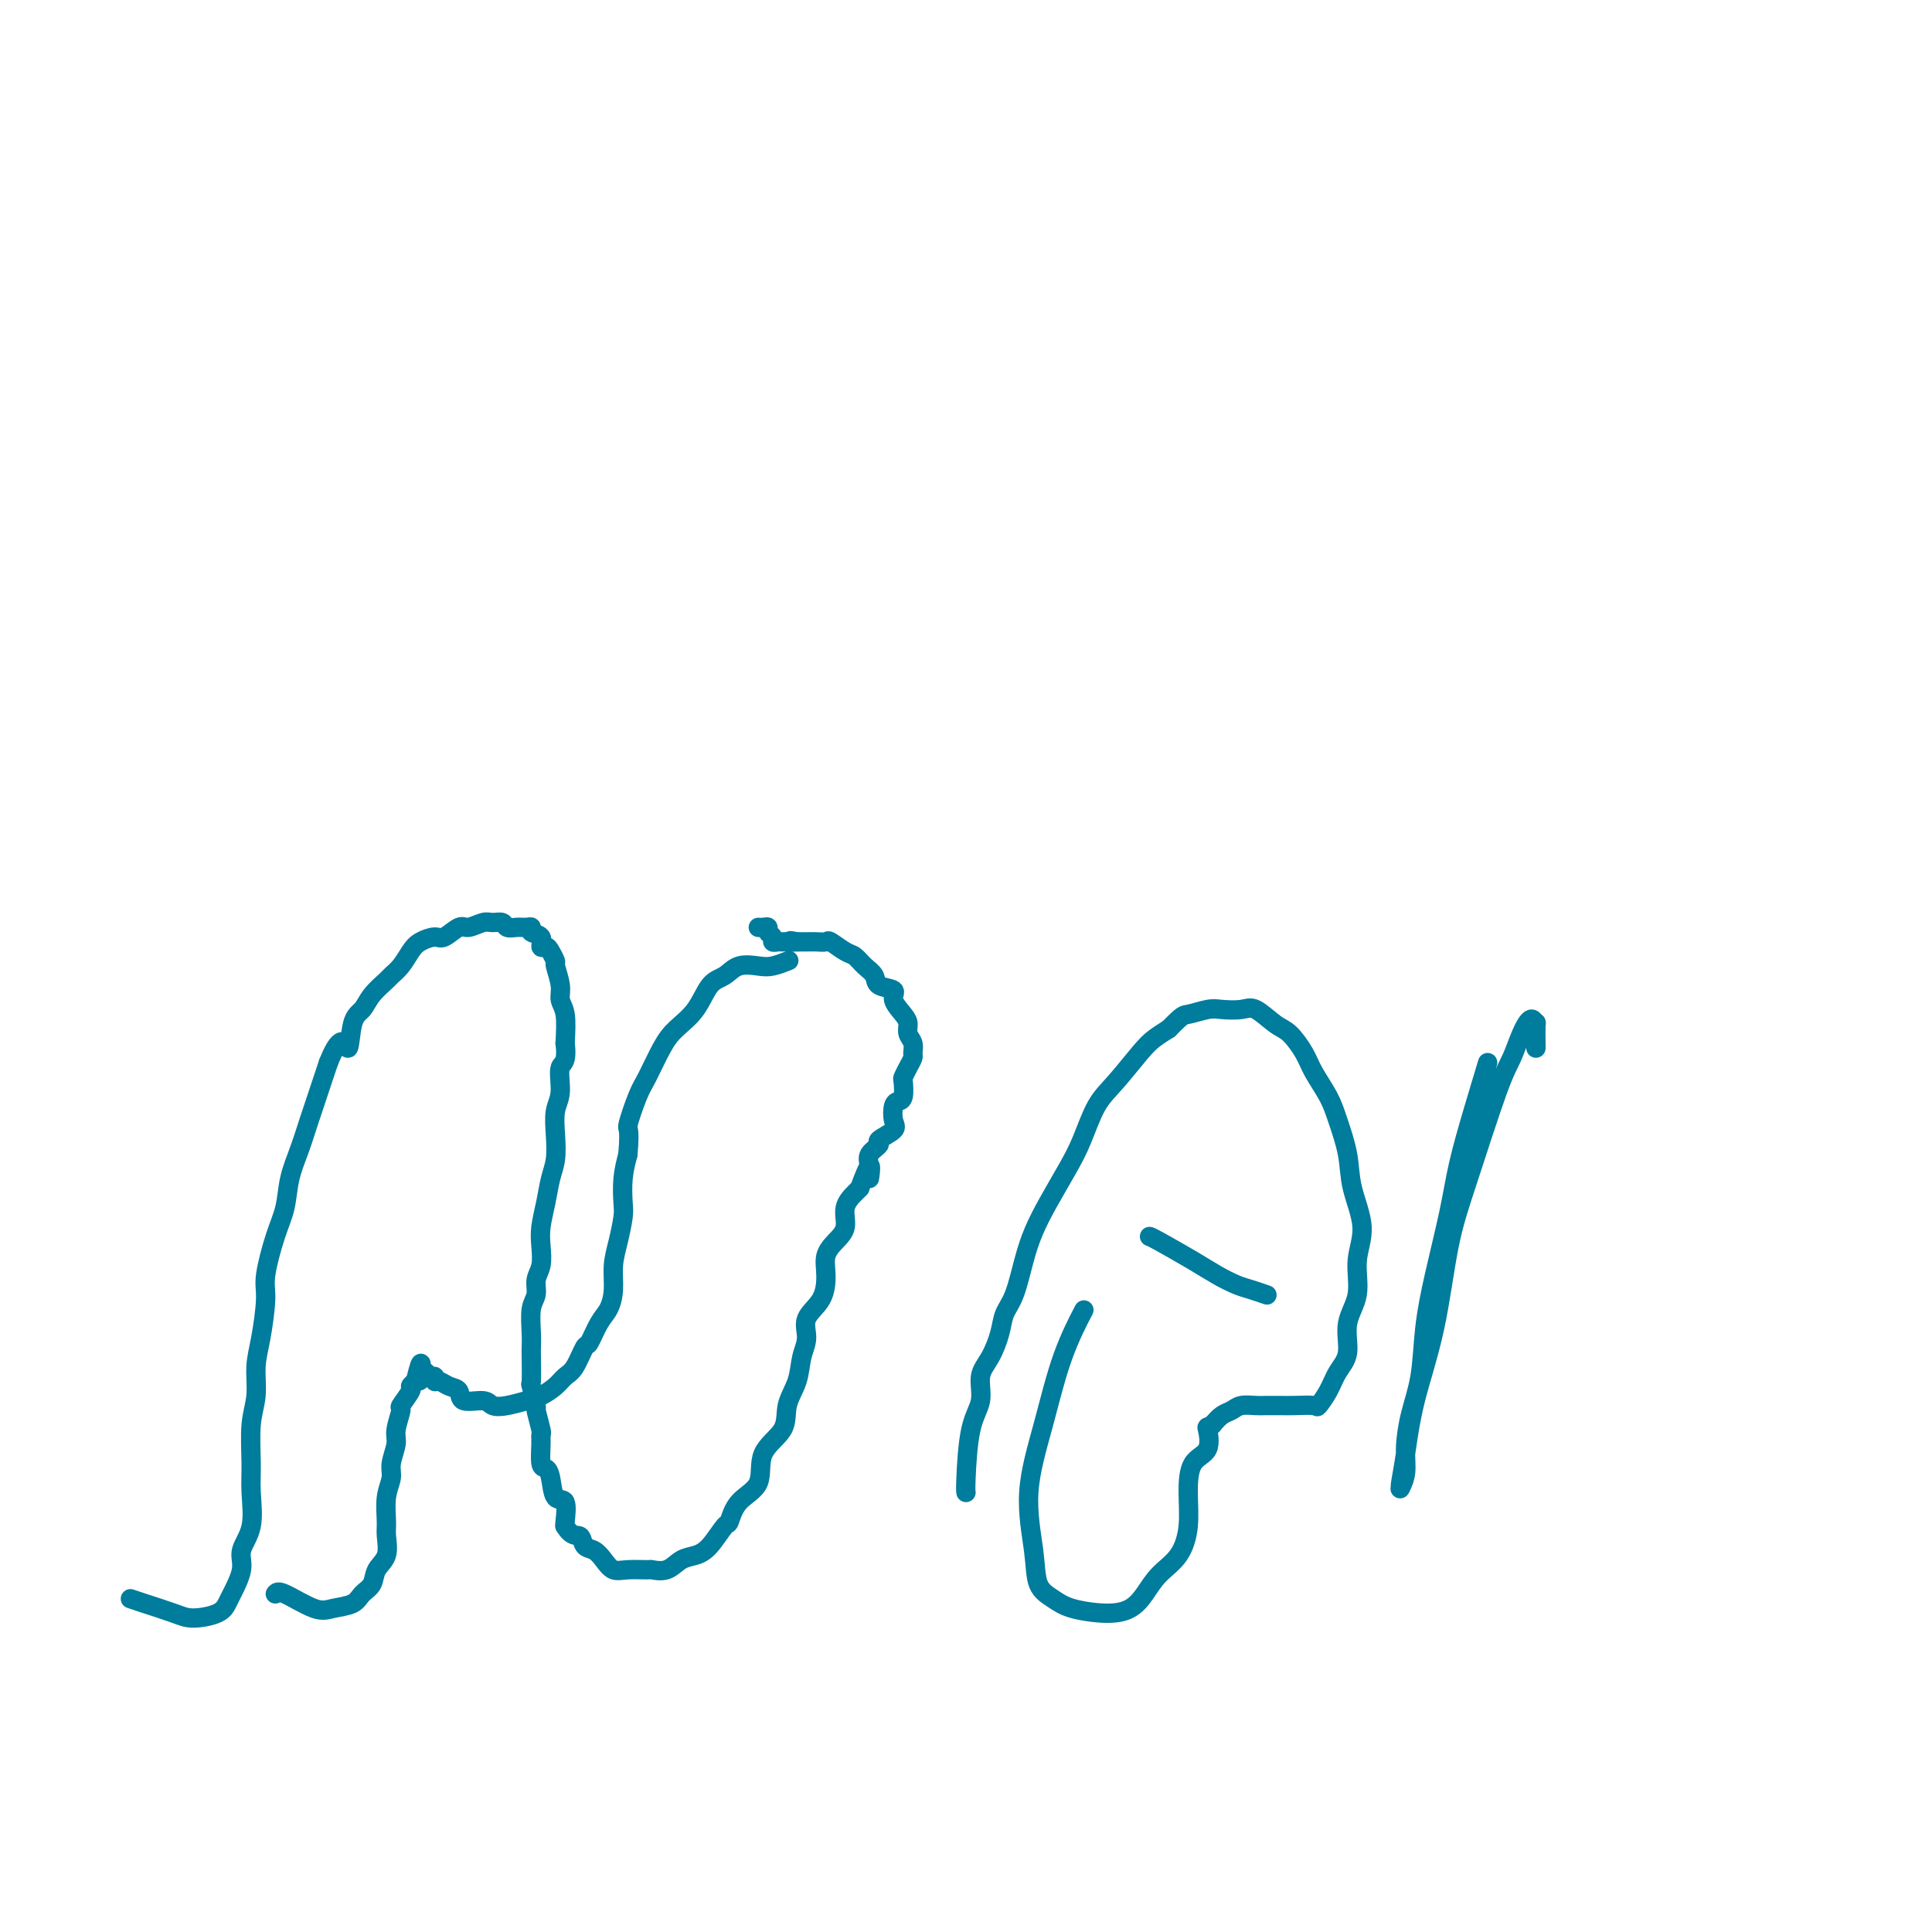<svg viewBox='0 0 400 400' version='1.1' xmlns='http://www.w3.org/2000/svg' xmlns:xlink='http://www.w3.org/1999/xlink'><g fill='none' stroke='#007C9C' stroke-width='4' stroke-linecap='round' stroke-linejoin='round'><path d='M27,331c0.673,0.231 1.347,0.462 3,1c1.653,0.538 4.287,1.385 6,2c1.713,0.615 2.506,1.000 4,1c1.494,-0.000 3.691,-0.386 5,-1c1.309,-0.614 1.731,-1.456 2,-2c0.269,-0.544 0.383,-0.791 1,-2c0.617,-1.209 1.735,-3.380 2,-5c0.265,-1.620 -0.322,-2.690 0,-4c0.322,-1.310 1.554,-2.858 2,-5c0.446,-2.142 0.105,-4.876 0,-7c-0.105,-2.124 0.027,-3.639 0,-6c-0.027,-2.361 -0.213,-5.570 0,-8c0.213,-2.430 0.826,-4.081 1,-6c0.174,-1.919 -0.091,-4.105 0,-6c0.091,-1.895 0.539,-3.499 1,-6c0.461,-2.501 0.935,-5.900 1,-8c0.065,-2.100 -0.278,-2.903 0,-5c0.278,-2.097 1.177,-5.490 2,-8c0.823,-2.510 1.571,-4.137 2,-6c0.429,-1.863 0.537,-3.963 1,-6c0.463,-2.037 1.279,-4.010 2,-6c0.721,-1.990 1.348,-3.997 2,-6c0.652,-2.003 1.329,-4.001 2,-6c0.671,-1.999 1.335,-4.000 2,-6'/><path d='M68,220c2.884,-7.222 3.592,-3.277 4,-3c0.408,0.277 0.514,-3.116 1,-5c0.486,-1.884 1.351,-2.261 2,-3c0.649,-0.739 1.080,-1.840 2,-3c0.920,-1.160 2.328,-2.380 3,-3c0.672,-0.620 0.607,-0.640 1,-1c0.393,-0.360 1.245,-1.061 2,-2c0.755,-0.939 1.414,-2.116 2,-3c0.586,-0.884 1.101,-1.476 2,-2c0.899,-0.524 2.184,-0.982 3,-1c0.816,-0.018 1.163,0.402 2,0c0.837,-0.402 2.165,-1.625 3,-2c0.835,-0.375 1.179,0.100 2,0c0.821,-0.100 2.121,-0.773 3,-1c0.879,-0.227 1.338,-0.008 2,0c0.662,0.008 1.527,-0.195 2,0c0.473,0.195 0.556,0.788 1,1c0.444,0.212 1.251,0.045 2,0c0.749,-0.045 1.440,0.034 2,0c0.560,-0.034 0.990,-0.181 1,0c0.010,0.181 -0.401,0.691 0,1c0.401,0.309 1.614,0.416 2,1c0.386,0.584 -0.055,1.645 0,2c0.055,0.355 0.607,0.002 1,0c0.393,-0.002 0.626,0.345 1,1c0.374,0.655 0.889,1.618 1,2c0.111,0.382 -0.180,0.182 0,1c0.180,0.818 0.832,2.652 1,4c0.168,1.348 -0.147,2.209 0,3c0.147,0.791 0.756,1.512 1,3c0.244,1.488 0.122,3.744 0,6'/><path d='M117,216c0.531,4.281 -0.642,3.982 -1,5c-0.358,1.018 0.097,3.352 0,5c-0.097,1.648 -0.747,2.610 -1,4c-0.253,1.390 -0.110,3.207 0,5c0.110,1.793 0.187,3.560 0,5c-0.187,1.440 -0.637,2.552 -1,4c-0.363,1.448 -0.637,3.230 -1,5c-0.363,1.770 -0.814,3.527 -1,5c-0.186,1.473 -0.106,2.661 0,4c0.106,1.339 0.239,2.830 0,4c-0.239,1.170 -0.849,2.019 -1,3c-0.151,0.981 0.155,2.094 0,3c-0.155,0.906 -0.773,1.607 -1,3c-0.227,1.393 -0.062,3.480 0,5c0.062,1.520 0.021,2.475 0,3c-0.021,0.525 -0.021,0.620 0,2c0.021,1.380 0.062,4.044 0,5c-0.062,0.956 -0.227,0.203 0,1c0.227,0.797 0.846,3.146 1,4c0.154,0.854 -0.156,0.215 0,1c0.156,0.785 0.777,2.994 1,4c0.223,1.006 0.049,0.809 0,1c-0.049,0.191 0.027,0.770 0,2c-0.027,1.230 -0.157,3.110 0,4c0.157,0.890 0.602,0.788 1,1c0.398,0.212 0.747,0.736 1,2c0.253,1.264 0.408,3.267 1,4c0.592,0.733 1.621,0.197 2,1c0.379,0.803 0.108,2.944 0,4c-0.108,1.056 -0.054,1.028 0,1'/><path d='M117,316c1.418,2.353 2.462,1.734 3,2c0.538,0.266 0.568,1.416 1,2c0.432,0.584 1.265,0.601 2,1c0.735,0.399 1.371,1.178 2,2c0.629,0.822 1.249,1.686 2,2c0.751,0.314 1.632,0.077 3,0c1.368,-0.077 3.223,0.005 4,0c0.777,-0.005 0.476,-0.096 1,0c0.524,0.096 1.874,0.379 3,0c1.126,-0.379 2.028,-1.419 3,-2c0.972,-0.581 2.015,-0.704 3,-1c0.985,-0.296 1.911,-0.765 3,-2c1.089,-1.235 2.340,-3.236 3,-4c0.660,-0.764 0.727,-0.293 1,-1c0.273,-0.707 0.751,-2.593 2,-4c1.249,-1.407 3.270,-2.335 4,-4c0.730,-1.665 0.170,-4.066 1,-6c0.830,-1.934 3.050,-3.402 4,-5c0.950,-1.598 0.630,-3.326 1,-5c0.370,-1.674 1.430,-3.293 2,-5c0.570,-1.707 0.651,-3.502 1,-5c0.349,-1.498 0.968,-2.697 1,-4c0.032,-1.303 -0.522,-2.708 0,-4c0.522,-1.292 2.120,-2.470 3,-4c0.880,-1.530 1.043,-3.413 1,-5c-0.043,-1.587 -0.292,-2.877 0,-4c0.292,-1.123 1.125,-2.080 2,-3c0.875,-0.920 1.791,-1.803 2,-3c0.209,-1.197 -0.290,-2.707 0,-4c0.290,-1.293 1.369,-2.369 2,-3c0.631,-0.631 0.816,-0.815 1,-1'/><path d='M178,246c2.919,-8.107 2.215,-3.376 2,-2c-0.215,1.376 0.059,-0.604 0,-2c-0.059,-1.396 -0.450,-2.207 0,-3c0.450,-0.793 1.742,-1.568 2,-2c0.258,-0.432 -0.516,-0.522 0,-1c0.516,-0.478 2.324,-1.344 3,-2c0.676,-0.656 0.220,-1.101 0,-2c-0.220,-0.899 -0.203,-2.254 0,-3c0.203,-0.746 0.593,-0.885 1,-1c0.407,-0.115 0.831,-0.206 1,-1c0.169,-0.794 0.084,-2.292 0,-3c-0.084,-0.708 -0.165,-0.626 0,-1c0.165,-0.374 0.576,-1.202 1,-2c0.424,-0.798 0.860,-1.565 1,-2c0.140,-0.435 -0.017,-0.538 0,-1c0.017,-0.462 0.206,-1.282 0,-2c-0.206,-0.718 -0.809,-1.334 -1,-2c-0.191,-0.666 0.029,-1.382 0,-2c-0.029,-0.618 -0.307,-1.138 -1,-2c-0.693,-0.862 -1.799,-2.065 -2,-3c-0.201,-0.935 0.504,-1.603 0,-2c-0.504,-0.397 -2.217,-0.525 -3,-1c-0.783,-0.475 -0.637,-1.298 -1,-2c-0.363,-0.702 -1.234,-1.284 -2,-2c-0.766,-0.716 -1.427,-1.565 -2,-2c-0.573,-0.435 -1.060,-0.456 -2,-1c-0.940,-0.544 -2.335,-1.610 -3,-2c-0.665,-0.390 -0.601,-0.105 -1,0c-0.399,0.105 -1.261,0.028 -2,0c-0.739,-0.028 -1.354,-0.008 -2,0c-0.646,0.008 -1.323,0.004 -2,0'/><path d='M165,195c-2.112,-0.464 -1.393,-0.123 -1,0c0.393,0.123 0.460,0.030 0,0c-0.460,-0.030 -1.448,0.003 -2,0c-0.552,-0.003 -0.669,-0.043 -1,0c-0.331,0.043 -0.876,0.169 -1,0c-0.124,-0.169 0.173,-0.634 0,-1c-0.173,-0.366 -0.817,-0.634 -1,-1c-0.183,-0.366 0.095,-0.830 0,-1c-0.095,-0.170 -0.561,-0.046 -1,0c-0.439,0.046 -0.849,0.012 -1,0c-0.151,-0.012 -0.043,-0.004 0,0c0.043,0.004 0.022,0.002 0,0'/><path d='M57,330c0.258,-0.335 0.516,-0.670 2,0c1.484,0.670 4.195,2.346 6,3c1.805,0.654 2.706,0.285 4,0c1.294,-0.285 2.981,-0.487 4,-1c1.019,-0.513 1.369,-1.338 2,-2c0.631,-0.662 1.542,-1.162 2,-2c0.458,-0.838 0.461,-2.016 1,-3c0.539,-0.984 1.613,-1.776 2,-3c0.387,-1.224 0.089,-2.882 0,-4c-0.089,-1.118 0.033,-1.696 0,-3c-0.033,-1.304 -0.220,-3.334 0,-5c0.220,-1.666 0.848,-2.969 1,-4c0.152,-1.031 -0.172,-1.790 0,-3c0.172,-1.210 0.838,-2.871 1,-4c0.162,-1.129 -0.182,-1.727 0,-3c0.182,-1.273 0.888,-3.219 1,-4c0.112,-0.781 -0.372,-0.395 0,-1c0.372,-0.605 1.600,-2.201 2,-3c0.400,-0.799 -0.029,-0.800 0,-1c0.029,-0.200 0.514,-0.600 1,-1'/><path d='M86,286c1.632,-6.745 1.212,-2.607 1,-1c-0.212,1.607 -0.215,0.683 0,0c0.215,-0.683 0.648,-1.126 1,-1c0.352,0.126 0.622,0.822 1,1c0.378,0.178 0.865,-0.161 1,0c0.135,0.161 -0.083,0.821 0,1c0.083,0.179 0.467,-0.125 1,0c0.533,0.125 1.216,0.678 2,1c0.784,0.322 1.668,0.413 2,1c0.332,0.587 0.112,1.671 1,2c0.888,0.329 2.884,-0.096 4,0c1.116,0.096 1.352,0.714 2,1c0.648,0.286 1.707,0.242 3,0c1.293,-0.242 2.822,-0.681 4,-1c1.178,-0.319 2.007,-0.517 3,-1c0.993,-0.483 2.149,-1.250 3,-2c0.851,-0.750 1.397,-1.482 2,-2c0.603,-0.518 1.264,-0.823 2,-2c0.736,-1.177 1.546,-3.226 2,-4c0.454,-0.774 0.552,-0.271 1,-1c0.448,-0.729 1.247,-2.689 2,-4c0.753,-1.311 1.459,-1.972 2,-3c0.541,-1.028 0.916,-2.423 1,-4c0.084,-1.577 -0.122,-3.338 0,-5c0.122,-1.662 0.571,-3.227 1,-5c0.429,-1.773 0.837,-3.754 1,-5c0.163,-1.246 0.082,-1.759 0,-3c-0.082,-1.241 -0.166,-3.212 0,-5c0.166,-1.788 0.583,-3.394 1,-5'/><path d='M130,239c0.519,-5.988 -0.182,-4.958 0,-6c0.182,-1.042 1.249,-4.156 2,-6c0.751,-1.844 1.187,-2.417 2,-4c0.813,-1.583 2.003,-4.177 3,-6c0.997,-1.823 1.802,-2.874 3,-4c1.198,-1.126 2.789,-2.326 4,-4c1.211,-1.674 2.042,-3.821 3,-5c0.958,-1.179 2.044,-1.392 3,-2c0.956,-0.608 1.784,-1.613 3,-2c1.216,-0.387 2.821,-0.155 4,0c1.179,0.155 1.933,0.234 3,0c1.067,-0.234 2.448,-0.781 3,-1c0.552,-0.219 0.276,-0.109 0,0'/><path d='M200,309c-0.049,-0.283 -0.099,-0.566 0,-3c0.099,-2.434 0.345,-7.018 1,-10c0.655,-2.982 1.719,-4.363 2,-6c0.281,-1.637 -0.220,-3.530 0,-5c0.220,-1.470 1.161,-2.517 2,-4c0.839,-1.483 1.575,-3.403 2,-5c0.425,-1.597 0.538,-2.872 1,-4c0.462,-1.128 1.271,-2.110 2,-4c0.729,-1.890 1.378,-4.687 2,-7c0.622,-2.313 1.219,-4.141 2,-6c0.781,-1.859 1.747,-3.748 3,-6c1.253,-2.252 2.793,-4.869 4,-7c1.207,-2.131 2.080,-3.778 3,-6c0.920,-2.222 1.887,-5.018 3,-7c1.113,-1.982 2.370,-3.150 4,-5c1.630,-1.850 3.631,-4.383 5,-6c1.369,-1.617 2.105,-2.319 3,-3c0.895,-0.681 1.947,-1.340 3,-2'/><path d='M242,213c3.018,-3.095 3.061,-2.832 4,-3c0.939,-0.168 2.772,-0.767 4,-1c1.228,-0.233 1.851,-0.100 3,0c1.149,0.100 2.826,0.169 4,0c1.174,-0.169 1.847,-0.574 3,0c1.153,0.574 2.788,2.127 4,3c1.212,0.873 2.001,1.066 3,2c0.999,0.934 2.208,2.607 3,4c0.792,1.393 1.166,2.505 2,4c0.834,1.495 2.127,3.374 3,5c0.873,1.626 1.326,2.999 2,5c0.674,2.001 1.570,4.631 2,7c0.430,2.369 0.394,4.477 1,7c0.606,2.523 1.852,5.462 2,8c0.148,2.538 -0.804,4.674 -1,7c-0.196,2.326 0.362,4.842 0,7c-0.362,2.158 -1.646,3.959 -2,6c-0.354,2.041 0.220,4.323 0,6c-0.220,1.677 -1.235,2.751 -2,4c-0.765,1.249 -1.282,2.675 -2,4c-0.718,1.325 -1.638,2.551 -2,3c-0.362,0.449 -0.165,0.120 -1,0c-0.835,-0.120 -2.703,-0.033 -4,0c-1.297,0.033 -2.024,0.012 -3,0c-0.976,-0.012 -2.201,-0.015 -3,0c-0.799,0.015 -1.173,0.048 -2,0c-0.827,-0.048 -2.108,-0.178 -3,0c-0.892,0.178 -1.394,0.663 -2,1c-0.606,0.337 -1.316,0.525 -2,1c-0.684,0.475 -1.342,1.238 -2,2'/><path d='M251,295c-1.199,0.632 -1.196,0.211 -1,1c0.196,0.789 0.584,2.787 0,4c-0.584,1.213 -2.141,1.639 -3,3c-0.859,1.361 -1.020,3.655 -1,6c0.020,2.345 0.222,4.740 0,7c-0.222,2.260 -0.867,4.386 -2,6c-1.133,1.614 -2.754,2.718 -4,4c-1.246,1.282 -2.118,2.744 -3,4c-0.882,1.256 -1.774,2.305 -3,3c-1.226,0.695 -2.786,1.034 -5,1c-2.214,-0.034 -5.083,-0.442 -7,-1c-1.917,-0.558 -2.884,-1.265 -4,-2c-1.116,-0.735 -2.383,-1.497 -3,-3c-0.617,-1.503 -0.585,-3.745 -1,-7c-0.415,-3.255 -1.277,-7.521 -1,-12c0.277,-4.479 1.693,-9.170 3,-14c1.307,-4.830 2.506,-9.801 4,-14c1.494,-4.199 3.284,-7.628 4,-9c0.716,-1.372 0.358,-0.686 0,0'/><path d='M238,256c0.177,0.046 0.353,0.092 2,1c1.647,0.908 4.764,2.678 7,4c2.236,1.322 3.591,2.197 5,3c1.409,0.803 2.873,1.535 4,2c1.127,0.465 1.919,0.664 3,1c1.081,0.336 2.452,0.810 3,1c0.548,0.190 0.274,0.095 0,0'/><path d='M308,220c-0.969,3.198 -1.937,6.395 -3,10c-1.063,3.605 -2.220,7.617 -3,11c-0.780,3.383 -1.182,6.139 -2,10c-0.818,3.861 -2.051,8.829 -3,13c-0.949,4.171 -1.612,7.546 -2,11c-0.388,3.454 -0.500,6.985 -1,10c-0.500,3.015 -1.388,5.512 -2,8c-0.612,2.488 -0.948,4.968 -1,7c-0.052,2.032 0.182,3.616 0,5c-0.182,1.384 -0.778,2.566 -1,3c-0.222,0.434 -0.069,0.118 0,0c0.069,-0.118 0.056,-0.038 0,0c-0.056,0.038 -0.154,0.034 0,-1c0.154,-1.034 0.559,-3.097 1,-6c0.441,-2.903 0.919,-6.646 2,-11c1.081,-4.354 2.765,-9.317 4,-15c1.235,-5.683 2.021,-12.084 3,-17c0.979,-4.916 2.150,-8.345 4,-14c1.850,-5.655 4.380,-13.535 6,-18c1.620,-4.465 2.329,-5.515 3,-7c0.671,-1.485 1.304,-3.403 2,-5c0.696,-1.597 1.455,-2.871 2,-3c0.545,-0.129 0.878,0.888 1,1c0.122,0.112 0.035,-0.682 0,0c-0.035,0.682 -0.017,2.841 0,5'/></g>
</svg>